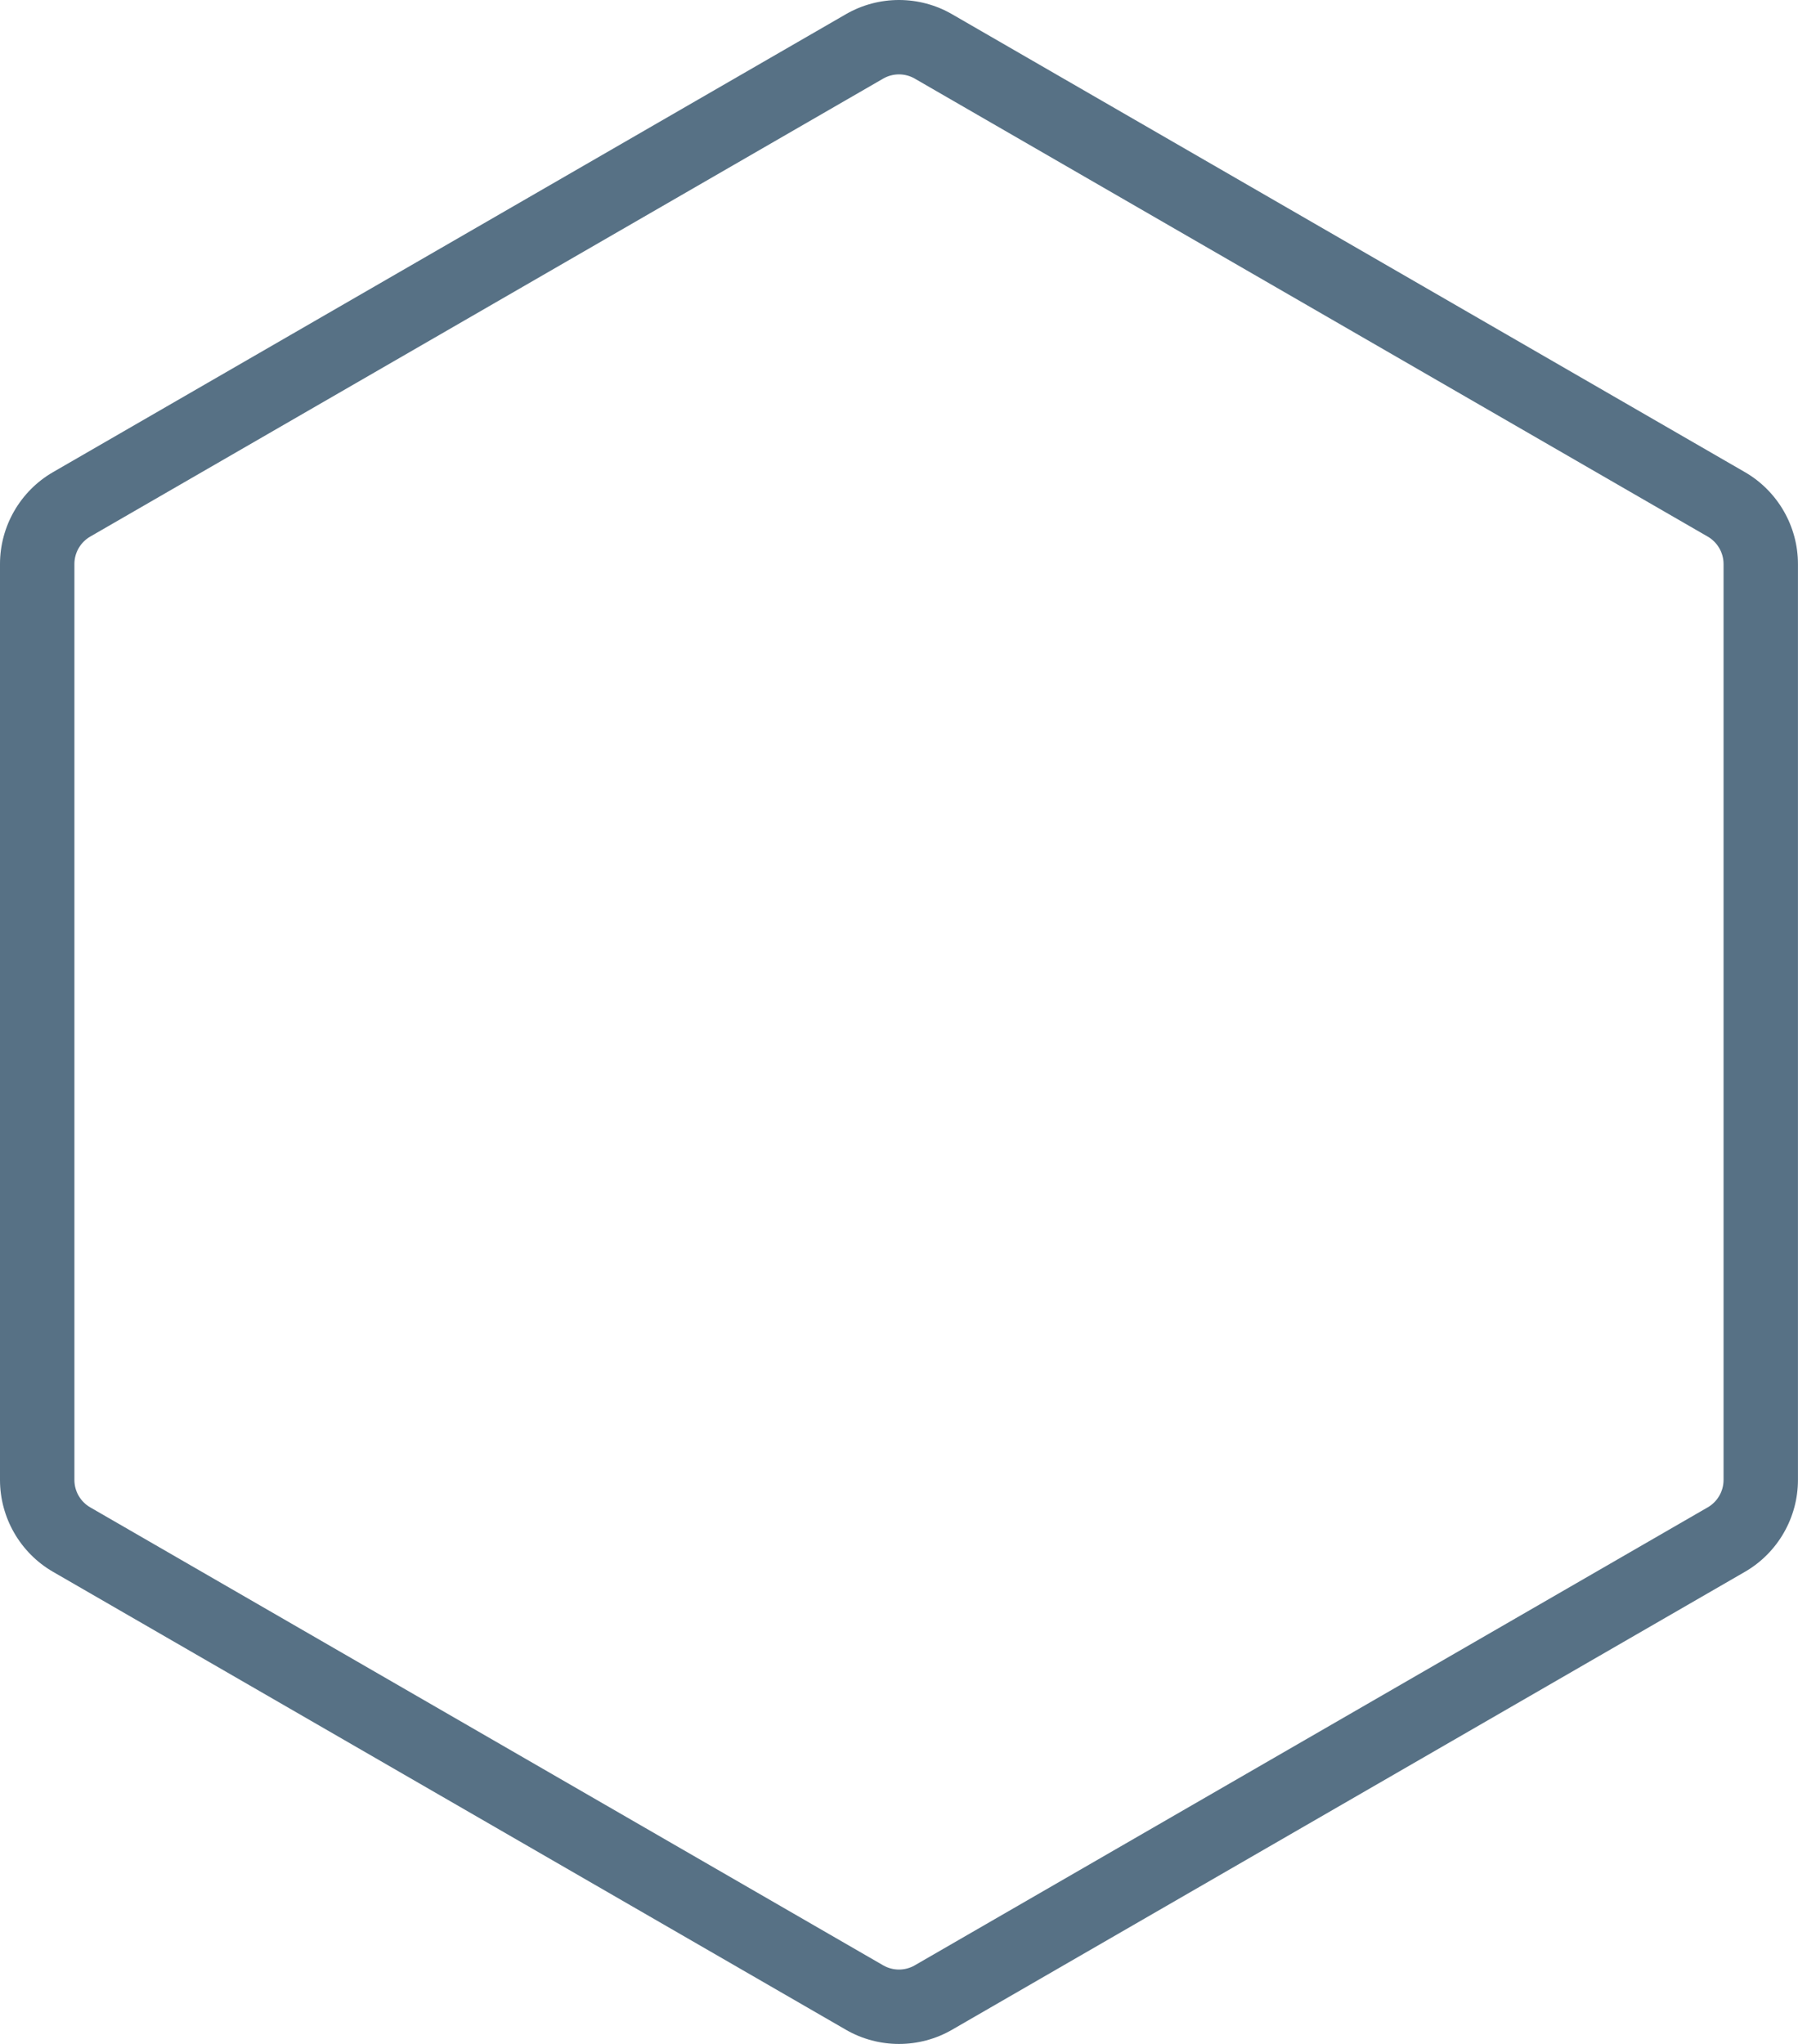 <?xml version="1.0" encoding="UTF-8" standalone="no"?><svg xmlns="http://www.w3.org/2000/svg" xmlns:xlink="http://www.w3.org/1999/xlink" fill="#000000" height="1647.7" preserveAspectRatio="xMidYMid meet" version="1" viewBox="0.0 0.0 1450.0 1647.7" width="1450" zoomAndPan="magnify"><defs><clipPath id="a"><path d="M 0 0 L 1449.961 0 L 1449.961 1647.738 L 0 1647.738 Z M 0 0"/></clipPath></defs><g><g clip-path="url(#a)" id="change1_1"><path d="M 724.977 59.969 C 720.57 59.969 716.164 61.109 712.234 63.379 L 72.742 432.59 C 64.883 437.129 60 445.578 60 454.66 L 60 1193.078 C 60 1202.16 64.883 1210.621 72.742 1215.148 L 712.234 1584.359 C 720.094 1588.898 729.859 1588.898 737.719 1584.359 L 1377.211 1215.148 C 1385.07 1210.621 1389.961 1202.16 1389.961 1193.078 L 1389.961 454.66 C 1389.961 445.578 1385.07 437.129 1377.211 432.59 L 737.719 63.379 C 733.789 61.109 729.383 59.969 724.977 59.969 Z M 724.977 1647.738 C 710.195 1647.738 695.418 1643.941 682.234 1636.328 L 42.742 1267.109 C 16.379 1251.891 0 1223.531 0 1193.078 L 0 454.66 C 0 424.219 16.379 395.852 42.742 380.629 L 682.234 11.422 C 708.598 -3.809 741.355 -3.809 767.719 11.422 L 1407.211 380.629 C 1433.578 395.852 1449.961 424.219 1449.961 454.66 L 1449.961 1193.078 C 1449.961 1223.531 1433.578 1251.891 1407.211 1267.121 L 767.719 1636.328 C 754.539 1643.941 739.758 1647.738 724.977 1647.738" fill="#577185"/></g></g></svg>